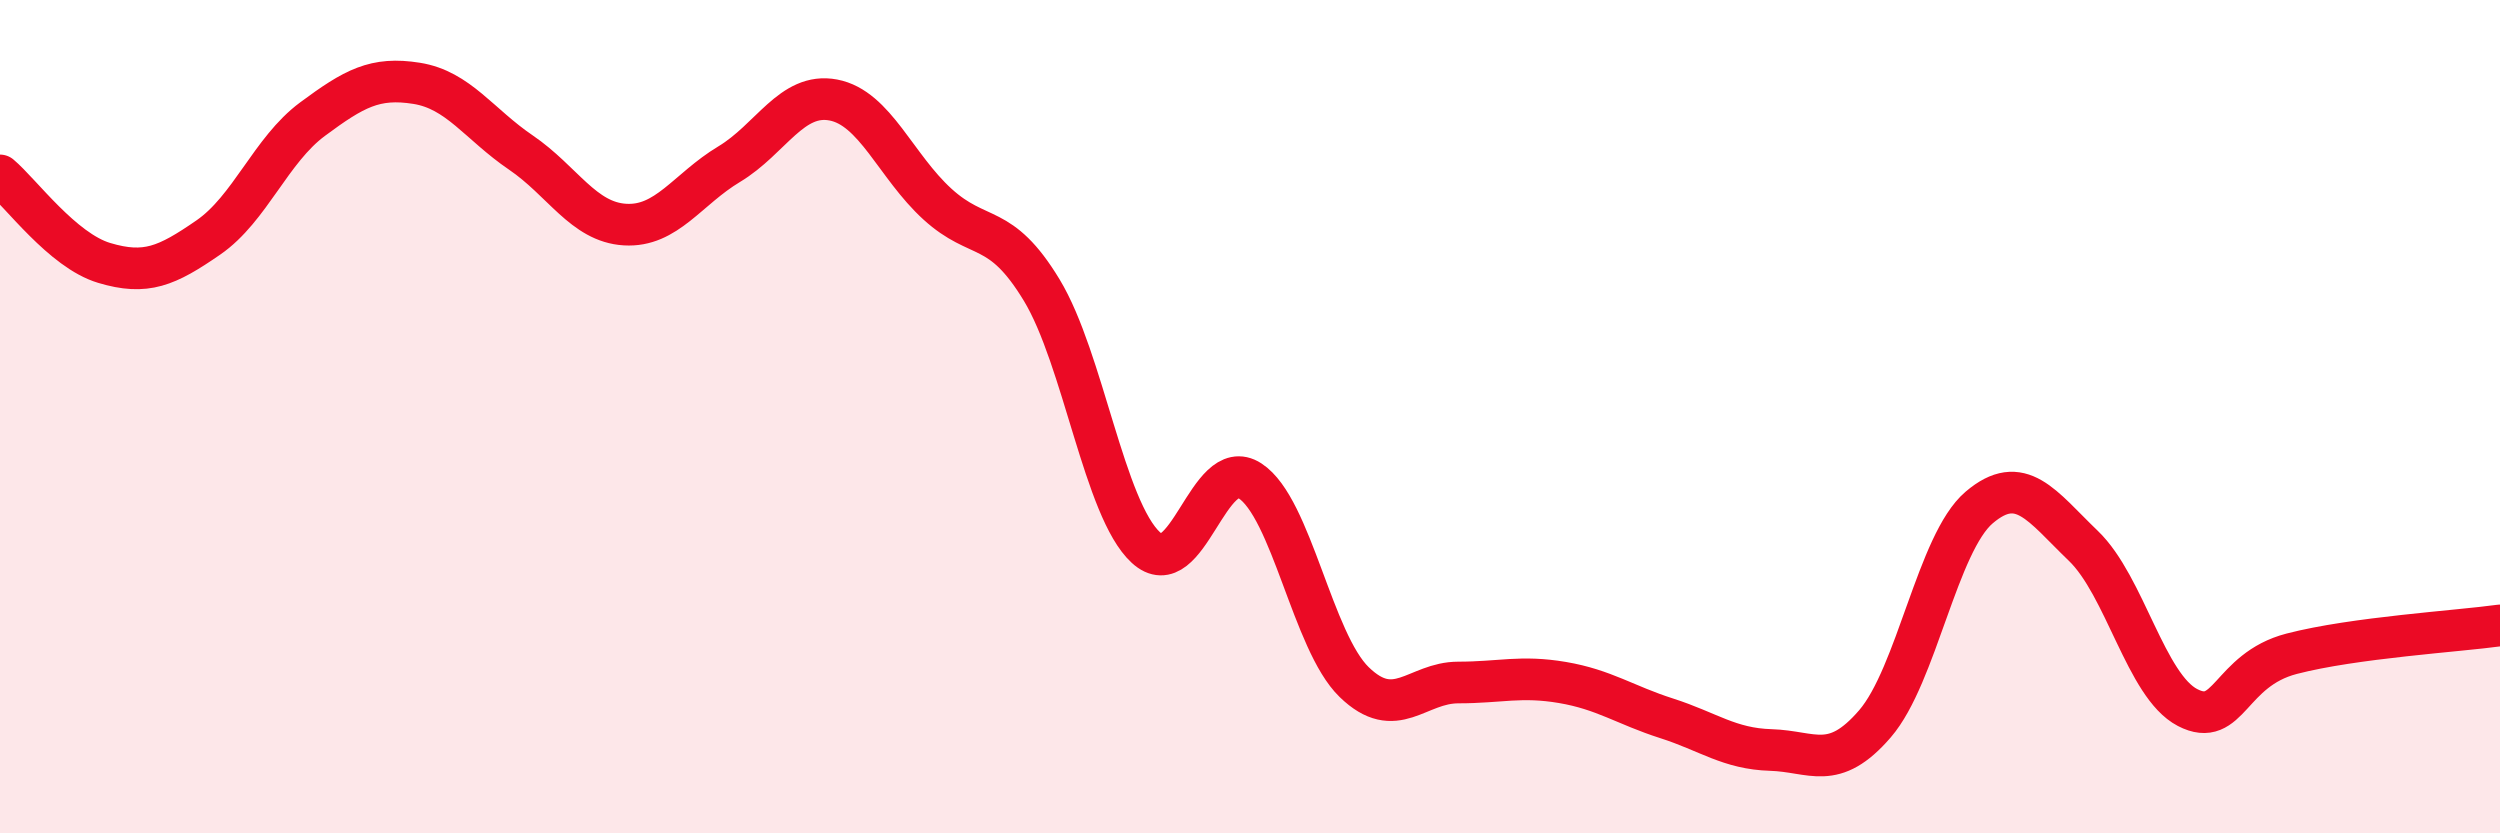 
    <svg width="60" height="20" viewBox="0 0 60 20" xmlns="http://www.w3.org/2000/svg">
      <path
        d="M 0,4.21 C 0.5,4.63 1.5,6.01 2.5,6.31 C 3.5,6.61 4,6.39 5,5.7 C 6,5.01 6.5,3.6 7.5,2.86 C 8.5,2.12 9,1.84 10,2 C 11,2.16 11.5,2.98 12.5,3.66 C 13.5,4.34 14,5.33 15,5.39 C 16,5.45 16.5,4.54 17.5,3.94 C 18.5,3.34 19,2.21 20,2.4 C 21,2.59 21.5,3.99 22.5,4.9 C 23.5,5.81 24,5.31 25,6.96 C 26,8.61 26.5,12.22 27.5,13.14 C 28.5,14.06 29,10.89 30,11.54 C 31,12.19 31.5,15.4 32.5,16.37 C 33.5,17.34 34,16.38 35,16.38 C 36,16.38 36.5,16.21 37.5,16.38 C 38.5,16.55 39,16.92 40,17.24 C 41,17.56 41.5,17.97 42.5,18 C 43.5,18.03 44,18.53 45,17.37 C 46,16.21 46.5,13.03 47.5,12.18 C 48.5,11.33 49,12.14 50,13.1 C 51,14.06 51.5,16.46 52.5,16.98 C 53.5,17.5 53.5,16.08 55,15.69 C 56.5,15.3 59,15.15 60,15.01L60 20L0 20Z"
        fill="#EB0A25"
        opacity="0.1"
        stroke-linecap="round"
        stroke-linejoin="round"
      />
      <path
        d="M 0,4.21 C 0.5,4.63 1.5,6.01 2.5,6.31 C 3.5,6.61 4,6.39 5,5.7 C 6,5.01 6.5,3.6 7.5,2.86 C 8.5,2.12 9,1.84 10,2 C 11,2.16 11.5,2.98 12.5,3.66 C 13.5,4.34 14,5.33 15,5.39 C 16,5.45 16.5,4.54 17.5,3.94 C 18.5,3.34 19,2.21 20,2.4 C 21,2.59 21.5,3.99 22.5,4.9 C 23.5,5.81 24,5.31 25,6.96 C 26,8.61 26.5,12.22 27.5,13.14 C 28.5,14.06 29,10.89 30,11.54 C 31,12.19 31.5,15.4 32.5,16.37 C 33.5,17.34 34,16.38 35,16.38 C 36,16.38 36.5,16.21 37.5,16.38 C 38.5,16.55 39,16.92 40,17.24 C 41,17.56 41.5,17.97 42.5,18 C 43.5,18.03 44,18.53 45,17.37 C 46,16.21 46.5,13.03 47.5,12.18 C 48.5,11.33 49,12.14 50,13.1 C 51,14.06 51.5,16.46 52.5,16.98 C 53.5,17.5 53.5,16.08 55,15.69 C 56.5,15.3 59,15.15 60,15.01"
        stroke="#EB0A25"
        stroke-width="1"
        fill="none"
        stroke-linecap="round"
        stroke-linejoin="round"
      />
    </svg>
  
